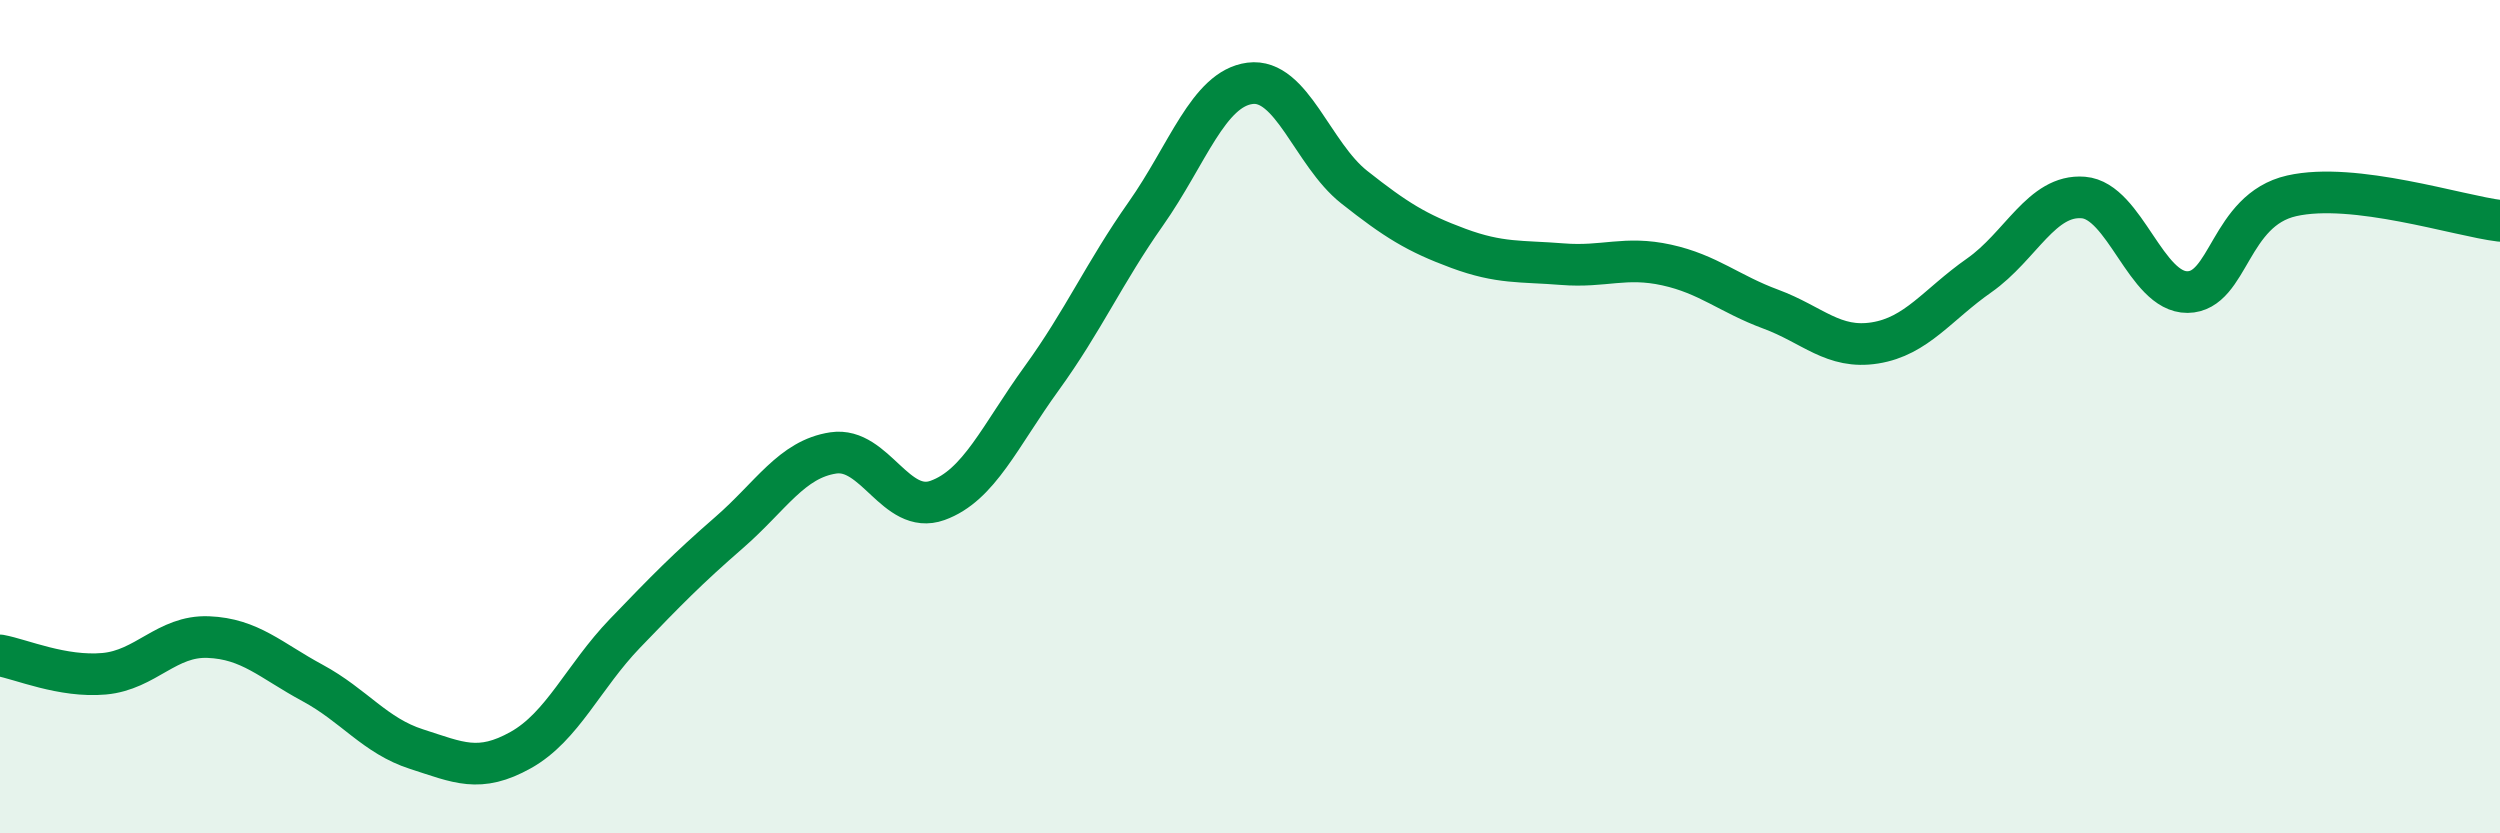 
    <svg width="60" height="20" viewBox="0 0 60 20" xmlns="http://www.w3.org/2000/svg">
      <path
        d="M 0,15.73 C 0.5,15.82 1.5,16.26 2.5,16.17 C 3.5,16.08 4,15.25 5,15.29 C 6,15.33 6.5,15.85 7.5,16.39 C 8.5,16.93 9,17.66 10,17.98 C 11,18.3 11.5,18.56 12.5,18 C 13.5,17.44 14,16.24 15,15.2 C 16,14.16 16.5,13.65 17.5,12.78 C 18.5,11.91 19,11.02 20,10.87 C 21,10.72 21.5,12.37 22.5,12.01 C 23.5,11.65 24,10.46 25,9.08 C 26,7.7 26.5,6.55 27.5,5.13 C 28.5,3.71 29,2.13 30,2 C 31,1.87 31.5,3.7 32.5,4.49 C 33.5,5.28 34,5.59 35,5.96 C 36,6.33 36.5,6.26 37.5,6.34 C 38.5,6.42 39,6.14 40,6.36 C 41,6.58 41.5,7.05 42.5,7.42 C 43.5,7.79 44,8.39 45,8.23 C 46,8.07 46.5,7.31 47.5,6.61 C 48.5,5.91 49,4.66 50,4.74 C 51,4.82 51.5,7.02 52.5,7.01 C 53.5,7 53.5,5.04 55,4.7 C 56.5,4.36 59,5.18 60,5.3L60 20L0 20Z"
        fill="#008740"
        opacity="0.1"
        stroke-linecap="round"
        stroke-linejoin="round"
      />
      <path
        d="M 0,15.73 C 0.5,15.82 1.5,16.26 2.5,16.17 C 3.5,16.08 4,15.25 5,15.29 C 6,15.33 6.5,15.85 7.5,16.39 C 8.5,16.93 9,17.66 10,17.98 C 11,18.3 11.5,18.56 12.5,18 C 13.5,17.44 14,16.24 15,15.2 C 16,14.16 16.5,13.65 17.5,12.78 C 18.5,11.91 19,11.02 20,10.87 C 21,10.72 21.5,12.37 22.5,12.01 C 23.5,11.65 24,10.46 25,9.08 C 26,7.7 26.5,6.55 27.5,5.13 C 28.5,3.71 29,2.13 30,2 C 31,1.87 31.5,3.7 32.5,4.49 C 33.5,5.28 34,5.59 35,5.96 C 36,6.33 36.5,6.26 37.5,6.34 C 38.5,6.42 39,6.14 40,6.36 C 41,6.58 41.5,7.05 42.5,7.42 C 43.5,7.79 44,8.39 45,8.23 C 46,8.07 46.5,7.31 47.5,6.61 C 48.5,5.91 49,4.66 50,4.74 C 51,4.82 51.5,7.02 52.5,7.01 C 53.5,7 53.5,5.04 55,4.7 C 56.5,4.36 59,5.18 60,5.3"
        stroke="#008740"
        stroke-width="1"
        fill="none"
        stroke-linecap="round"
        stroke-linejoin="round"
      />
    </svg>
  